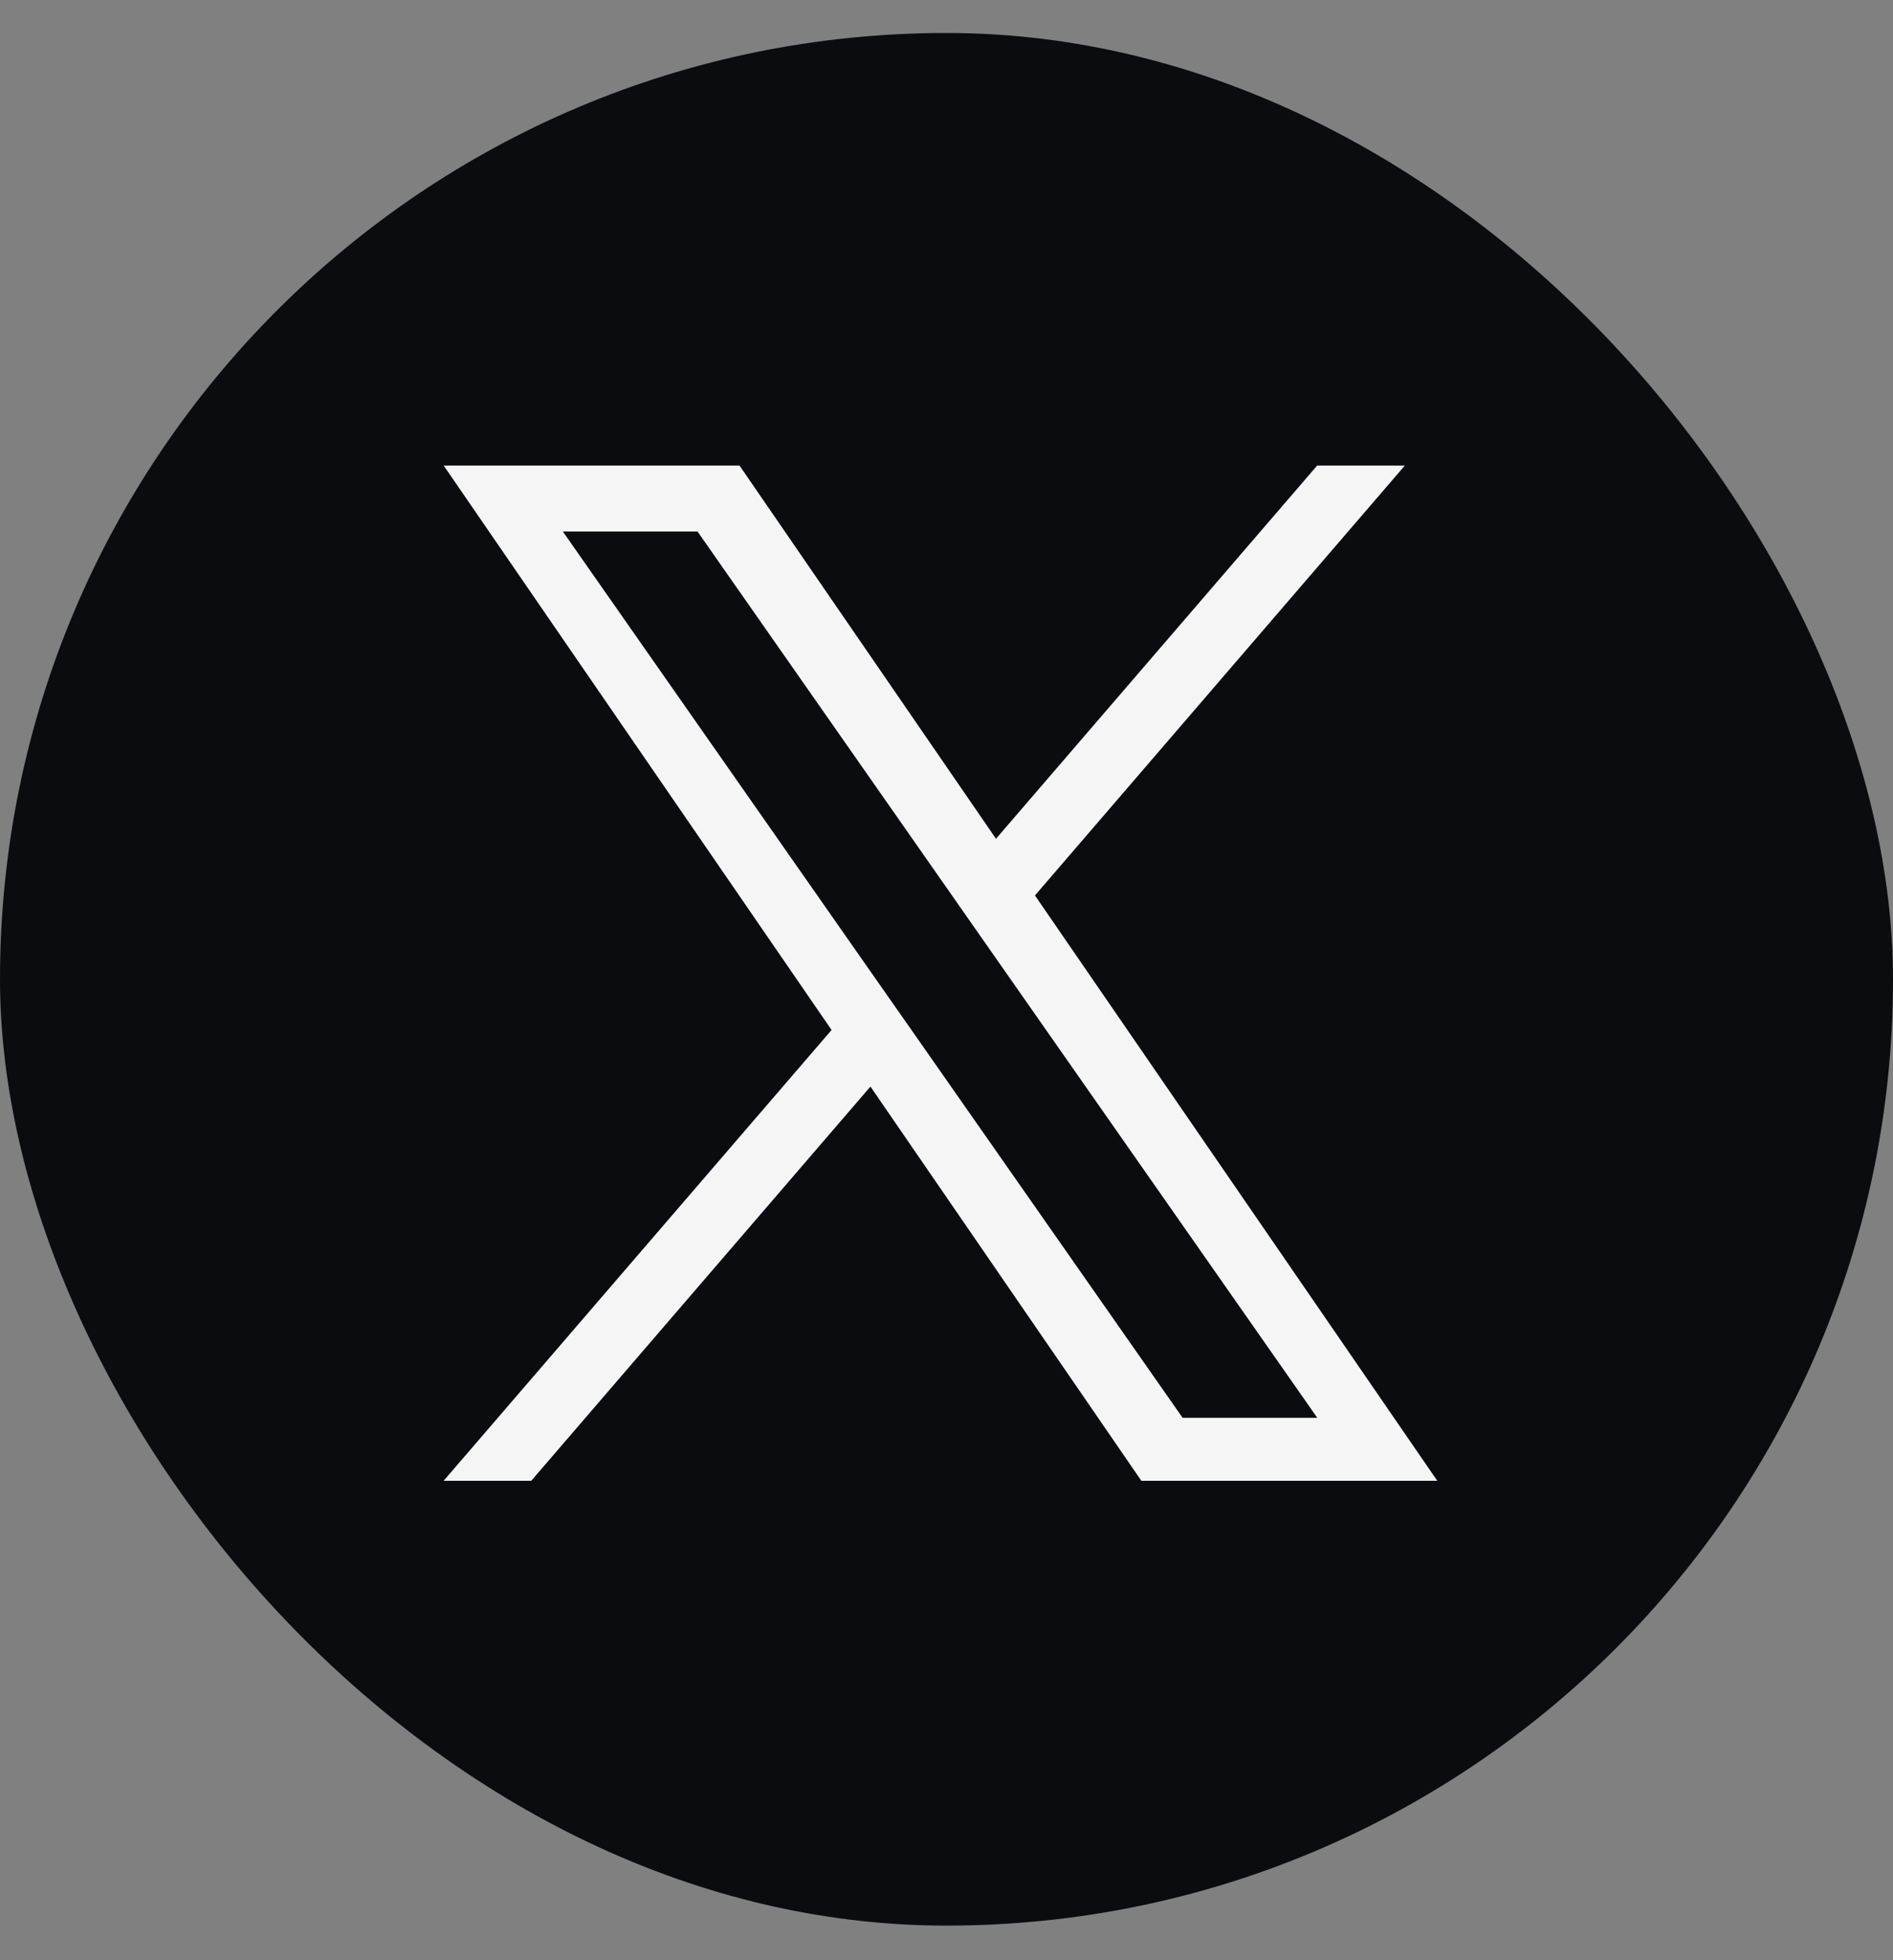 <svg width="28" height="29" viewBox="0 0 28 29" fill="none" xmlns="http://www.w3.org/2000/svg">
  <rect x="0" y="0" width="28" height="29" fill="#808080" stroke="none"/>
  <rect y="0.488" width="28" height="28" rx="14" fill="#0B0C10"/>
  <g clip-path="url(#clip0_630_12603)">
    <path d="M15.309 13.247L20.78 6.887H19.483L14.732 12.409L10.938 6.887H6.562L12.3 15.238L6.562 21.907H7.858L12.875 16.075L16.882 21.907H21.259L15.308 13.247H15.309ZM13.533 15.311L12.951 14.48L8.325 7.863H10.317L14.05 13.203L14.631 14.034L19.484 20.975H17.492L13.533 15.311V15.311Z" fill="#F5F5F5"/>
  </g>
  <defs>
    <clipPath id="clip0_630_12603">
      <rect width="15.2" height="15.2" fill="white" transform="translate(6.4 6.887)"/>
    </clipPath>
  </defs>
</svg>
